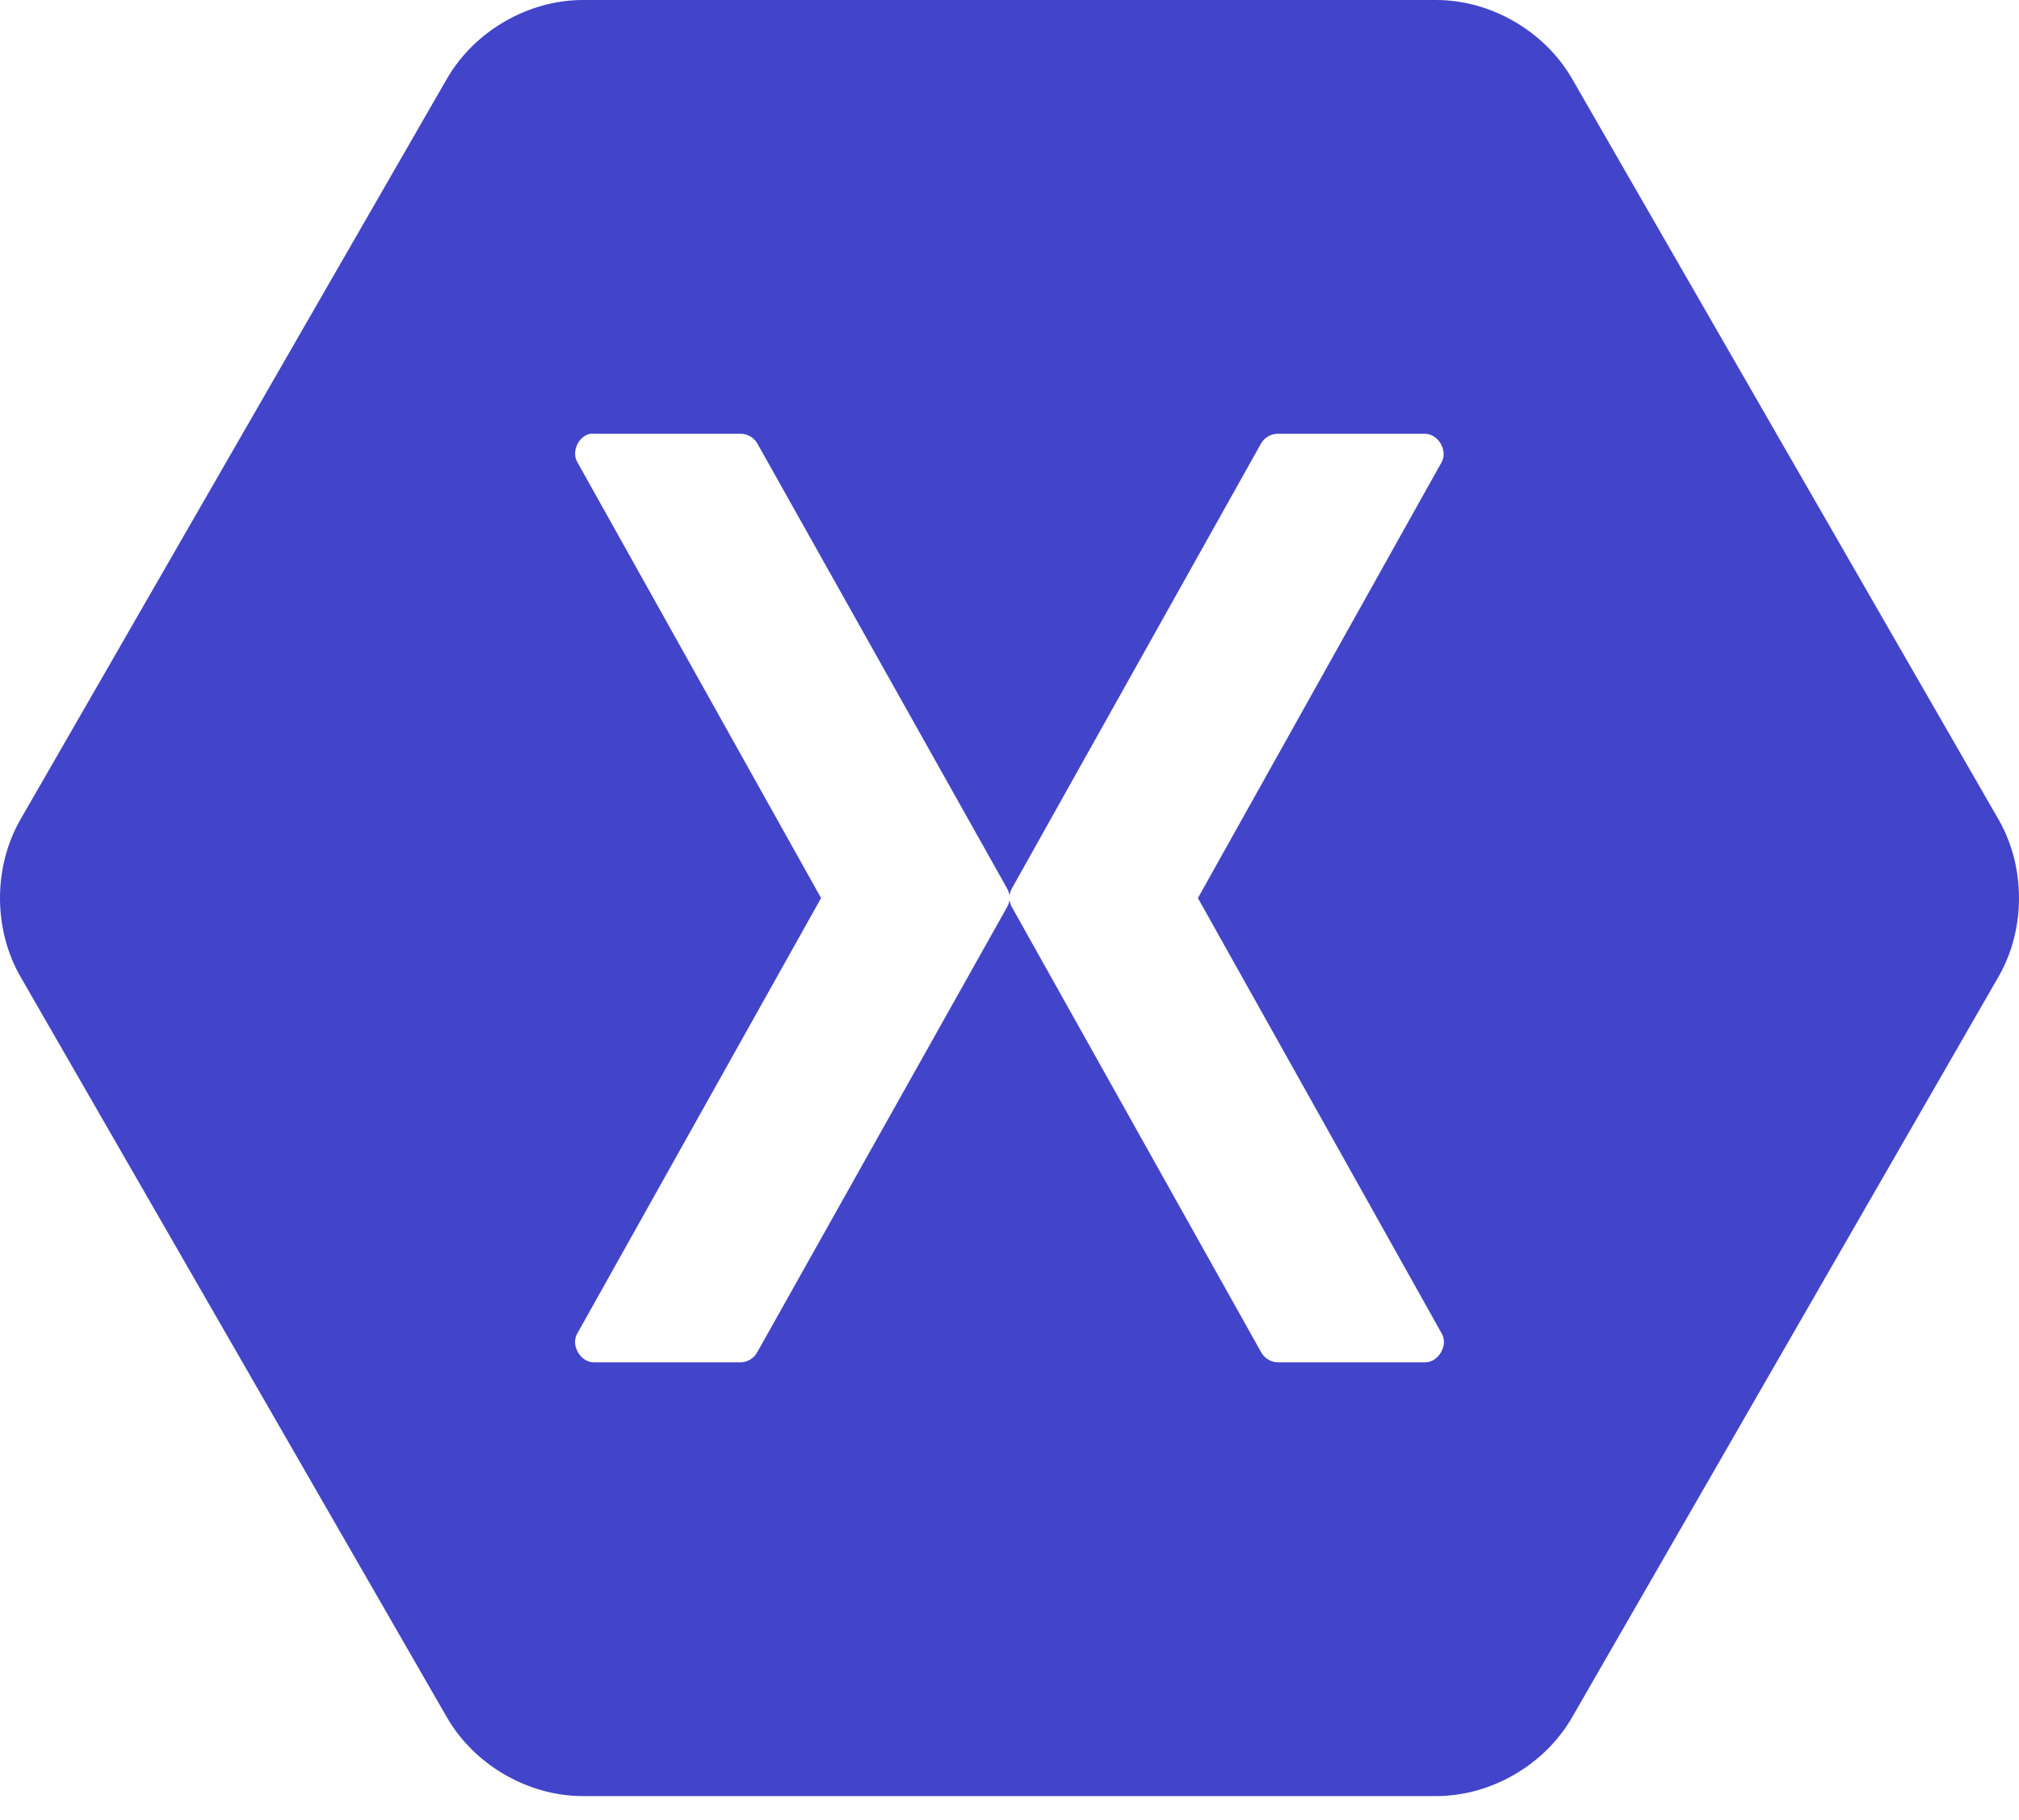 <svg width="71" height="64" viewBox="0 0 71 64" fill="none" xmlns="http://www.w3.org/2000/svg">
<path d="M20.486 0C18.569 0.004 16.692 1.093 15.726 2.753L0.713 28.834C-0.238 30.498 -0.238 32.675 0.713 34.34L15.726 60.42C16.692 62.081 18.569 63.169 20.486 63.173H50.514C52.431 63.169 54.308 62.081 55.274 60.42L70.287 34.34C71.238 32.675 71.237 30.498 70.287 28.834L55.274 2.753C54.308 1.093 52.431 0.004 50.514 0H20.486ZM20.759 15.257C20.8 15.253 20.843 15.253 20.885 15.257H26.064C26.293 15.262 26.516 15.395 26.63 15.594L35.416 31.25C35.46 31.328 35.489 31.414 35.5 31.503C35.511 31.414 35.539 31.328 35.583 31.25L44.348 15.594C44.466 15.389 44.699 15.255 44.935 15.257H50.114C50.573 15.261 50.917 15.839 50.702 16.245L42.126 31.587L50.702 46.907C50.937 47.315 50.585 47.92 50.114 47.916H44.935C44.695 47.914 44.461 47.771 44.348 47.559L35.583 31.902C35.539 31.824 35.511 31.738 35.5 31.65C35.489 31.738 35.46 31.825 35.416 31.902L26.63 47.559C26.521 47.765 26.297 47.906 26.064 47.916H20.885C20.414 47.92 20.062 47.315 20.298 46.907L28.874 31.587L20.298 16.245C20.092 15.875 20.343 15.336 20.759 15.257Z" fill="#4245C9"/>
</svg>
